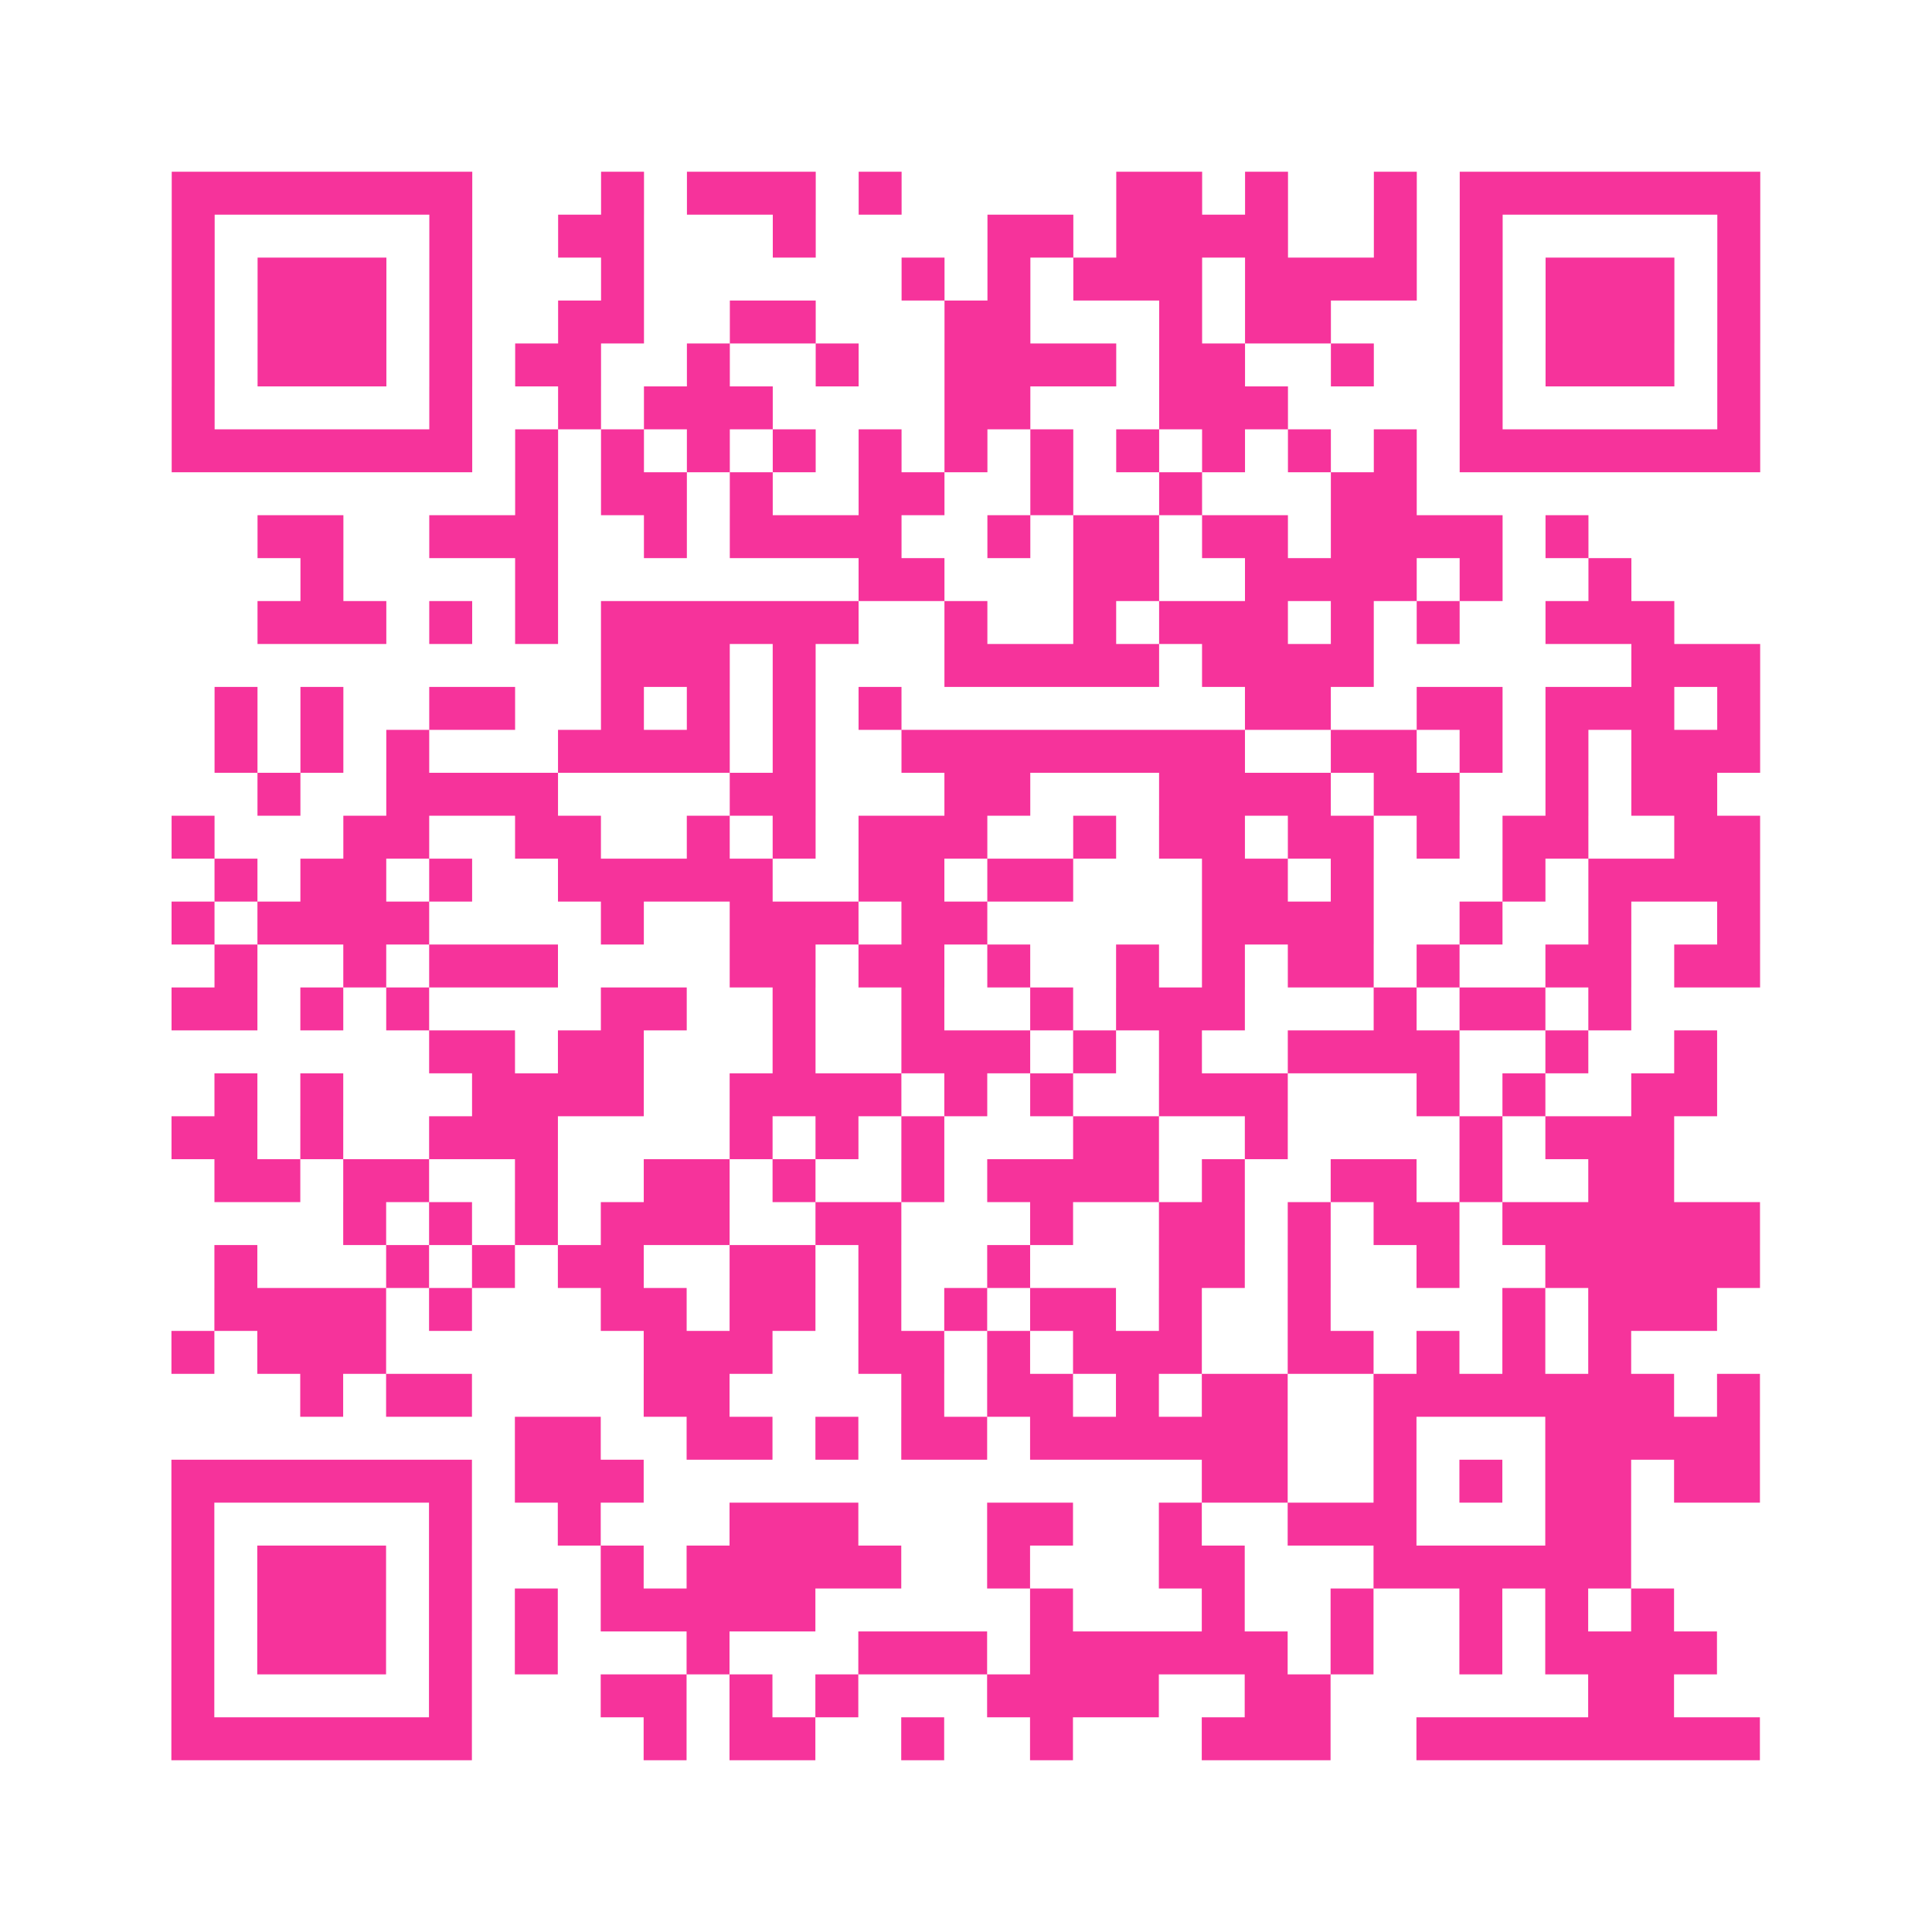 <?xml version="1.0" encoding="UTF-8"?>
<svg xmlns="http://www.w3.org/2000/svg" viewBox="0 0 45 45" class="pyqrcode"><path fill="transparent" d="M0 0h45v45h-45z"/><path stroke="#f6339b" class="pyqrline" d="M4 4.5h7m3 0h1m1 0h3m1 0h1m5 0h2m1 0h1m2 0h1m1 0h7m-37 1h1m5 0h1m2 0h2m3 0h1m4 0h2m1 0h4m2 0h1m1 0h1m5 0h1m-37 1h1m1 0h3m1 0h1m3 0h1m6 0h1m1 0h1m1 0h3m1 0h4m1 0h1m1 0h3m1 0h1m-37 1h1m1 0h3m1 0h1m2 0h2m2 0h2m3 0h2m3 0h1m1 0h2m3 0h1m1 0h3m1 0h1m-37 1h1m1 0h3m1 0h1m1 0h2m2 0h1m2 0h1m2 0h4m1 0h2m2 0h1m2 0h1m1 0h3m1 0h1m-37 1h1m5 0h1m2 0h1m1 0h3m4 0h2m3 0h3m4 0h1m5 0h1m-37 1h7m1 0h1m1 0h1m1 0h1m1 0h1m1 0h1m1 0h1m1 0h1m1 0h1m1 0h1m1 0h1m1 0h1m1 0h7m-29 1h1m1 0h2m1 0h1m2 0h2m2 0h1m2 0h1m3 0h2m-27 1h2m2 0h3m2 0h1m1 0h4m2 0h1m1 0h2m1 0h2m1 0h4m1 0h1m-30 1h1m4 0h1m7 0h2m3 0h2m2 0h4m1 0h1m2 0h1m-32 1h3m1 0h1m1 0h1m1 0h6m2 0h1m2 0h1m1 0h3m1 0h1m1 0h1m2 0h3m-25 1h3m1 0h1m3 0h5m1 0h4m6 0h3m-36 1h1m1 0h1m2 0h2m2 0h1m1 0h1m1 0h1m1 0h1m8 0h2m2 0h2m1 0h3m1 0h1m-36 1h1m1 0h1m1 0h1m3 0h4m1 0h1m2 0h8m2 0h2m1 0h1m1 0h1m1 0h3m-35 1h1m2 0h4m4 0h2m3 0h2m3 0h4m1 0h2m2 0h1m1 0h2m-36 1h1m3 0h2m2 0h2m2 0h1m1 0h1m1 0h3m2 0h1m1 0h2m1 0h2m1 0h1m1 0h2m2 0h2m-36 1h1m1 0h2m1 0h1m2 0h5m2 0h2m1 0h2m3 0h2m1 0h1m3 0h1m1 0h4m-37 1h1m1 0h4m4 0h1m2 0h3m1 0h2m5 0h4m2 0h1m2 0h1m2 0h1m-36 1h1m2 0h1m1 0h3m4 0h2m1 0h2m1 0h1m2 0h1m1 0h1m1 0h2m1 0h1m2 0h2m1 0h2m-37 1h2m1 0h1m1 0h1m4 0h2m2 0h1m2 0h1m2 0h1m1 0h3m3 0h1m1 0h2m1 0h1m-28 1h2m1 0h2m3 0h1m2 0h3m1 0h1m1 0h1m2 0h4m2 0h1m2 0h1m-35 1h1m1 0h1m3 0h4m2 0h4m1 0h1m1 0h1m2 0h3m3 0h1m1 0h1m2 0h2m-36 1h2m1 0h1m2 0h3m4 0h1m1 0h1m1 0h1m3 0h2m2 0h1m4 0h1m1 0h3m-34 1h2m1 0h2m2 0h1m2 0h2m1 0h1m2 0h1m1 0h4m1 0h1m2 0h2m1 0h1m2 0h2m-31 1h1m1 0h1m1 0h1m1 0h3m2 0h2m3 0h1m2 0h2m1 0h1m1 0h2m1 0h6m-36 1h1m3 0h1m1 0h1m1 0h2m2 0h2m1 0h1m2 0h1m3 0h2m1 0h1m2 0h1m2 0h5m-36 1h4m1 0h1m3 0h2m1 0h2m1 0h1m1 0h1m1 0h2m1 0h1m2 0h1m4 0h1m1 0h3m-36 1h1m1 0h3m6 0h3m2 0h2m1 0h1m1 0h3m2 0h2m1 0h1m1 0h1m1 0h1m-31 1h1m1 0h2m4 0h2m4 0h1m1 0h2m1 0h1m1 0h2m2 0h7m1 0h1m-29 1h2m2 0h2m1 0h1m1 0h2m1 0h6m2 0h1m3 0h5m-37 1h7m1 0h3m13 0h2m2 0h1m1 0h1m1 0h2m1 0h2m-37 1h1m5 0h1m2 0h1m3 0h3m3 0h2m2 0h1m2 0h3m3 0h2m-34 1h1m1 0h3m1 0h1m3 0h1m1 0h5m2 0h1m3 0h2m3 0h6m-34 1h1m1 0h3m1 0h1m1 0h1m1 0h5m5 0h1m3 0h1m2 0h1m2 0h1m1 0h1m1 0h1m-35 1h1m1 0h3m1 0h1m1 0h1m3 0h1m3 0h3m1 0h6m1 0h1m2 0h1m1 0h4m-36 1h1m5 0h1m3 0h2m1 0h1m1 0h1m3 0h4m2 0h2m6 0h2m-35 1h7m4 0h1m1 0h2m2 0h1m2 0h1m3 0h3m2 0h8"/></svg>
